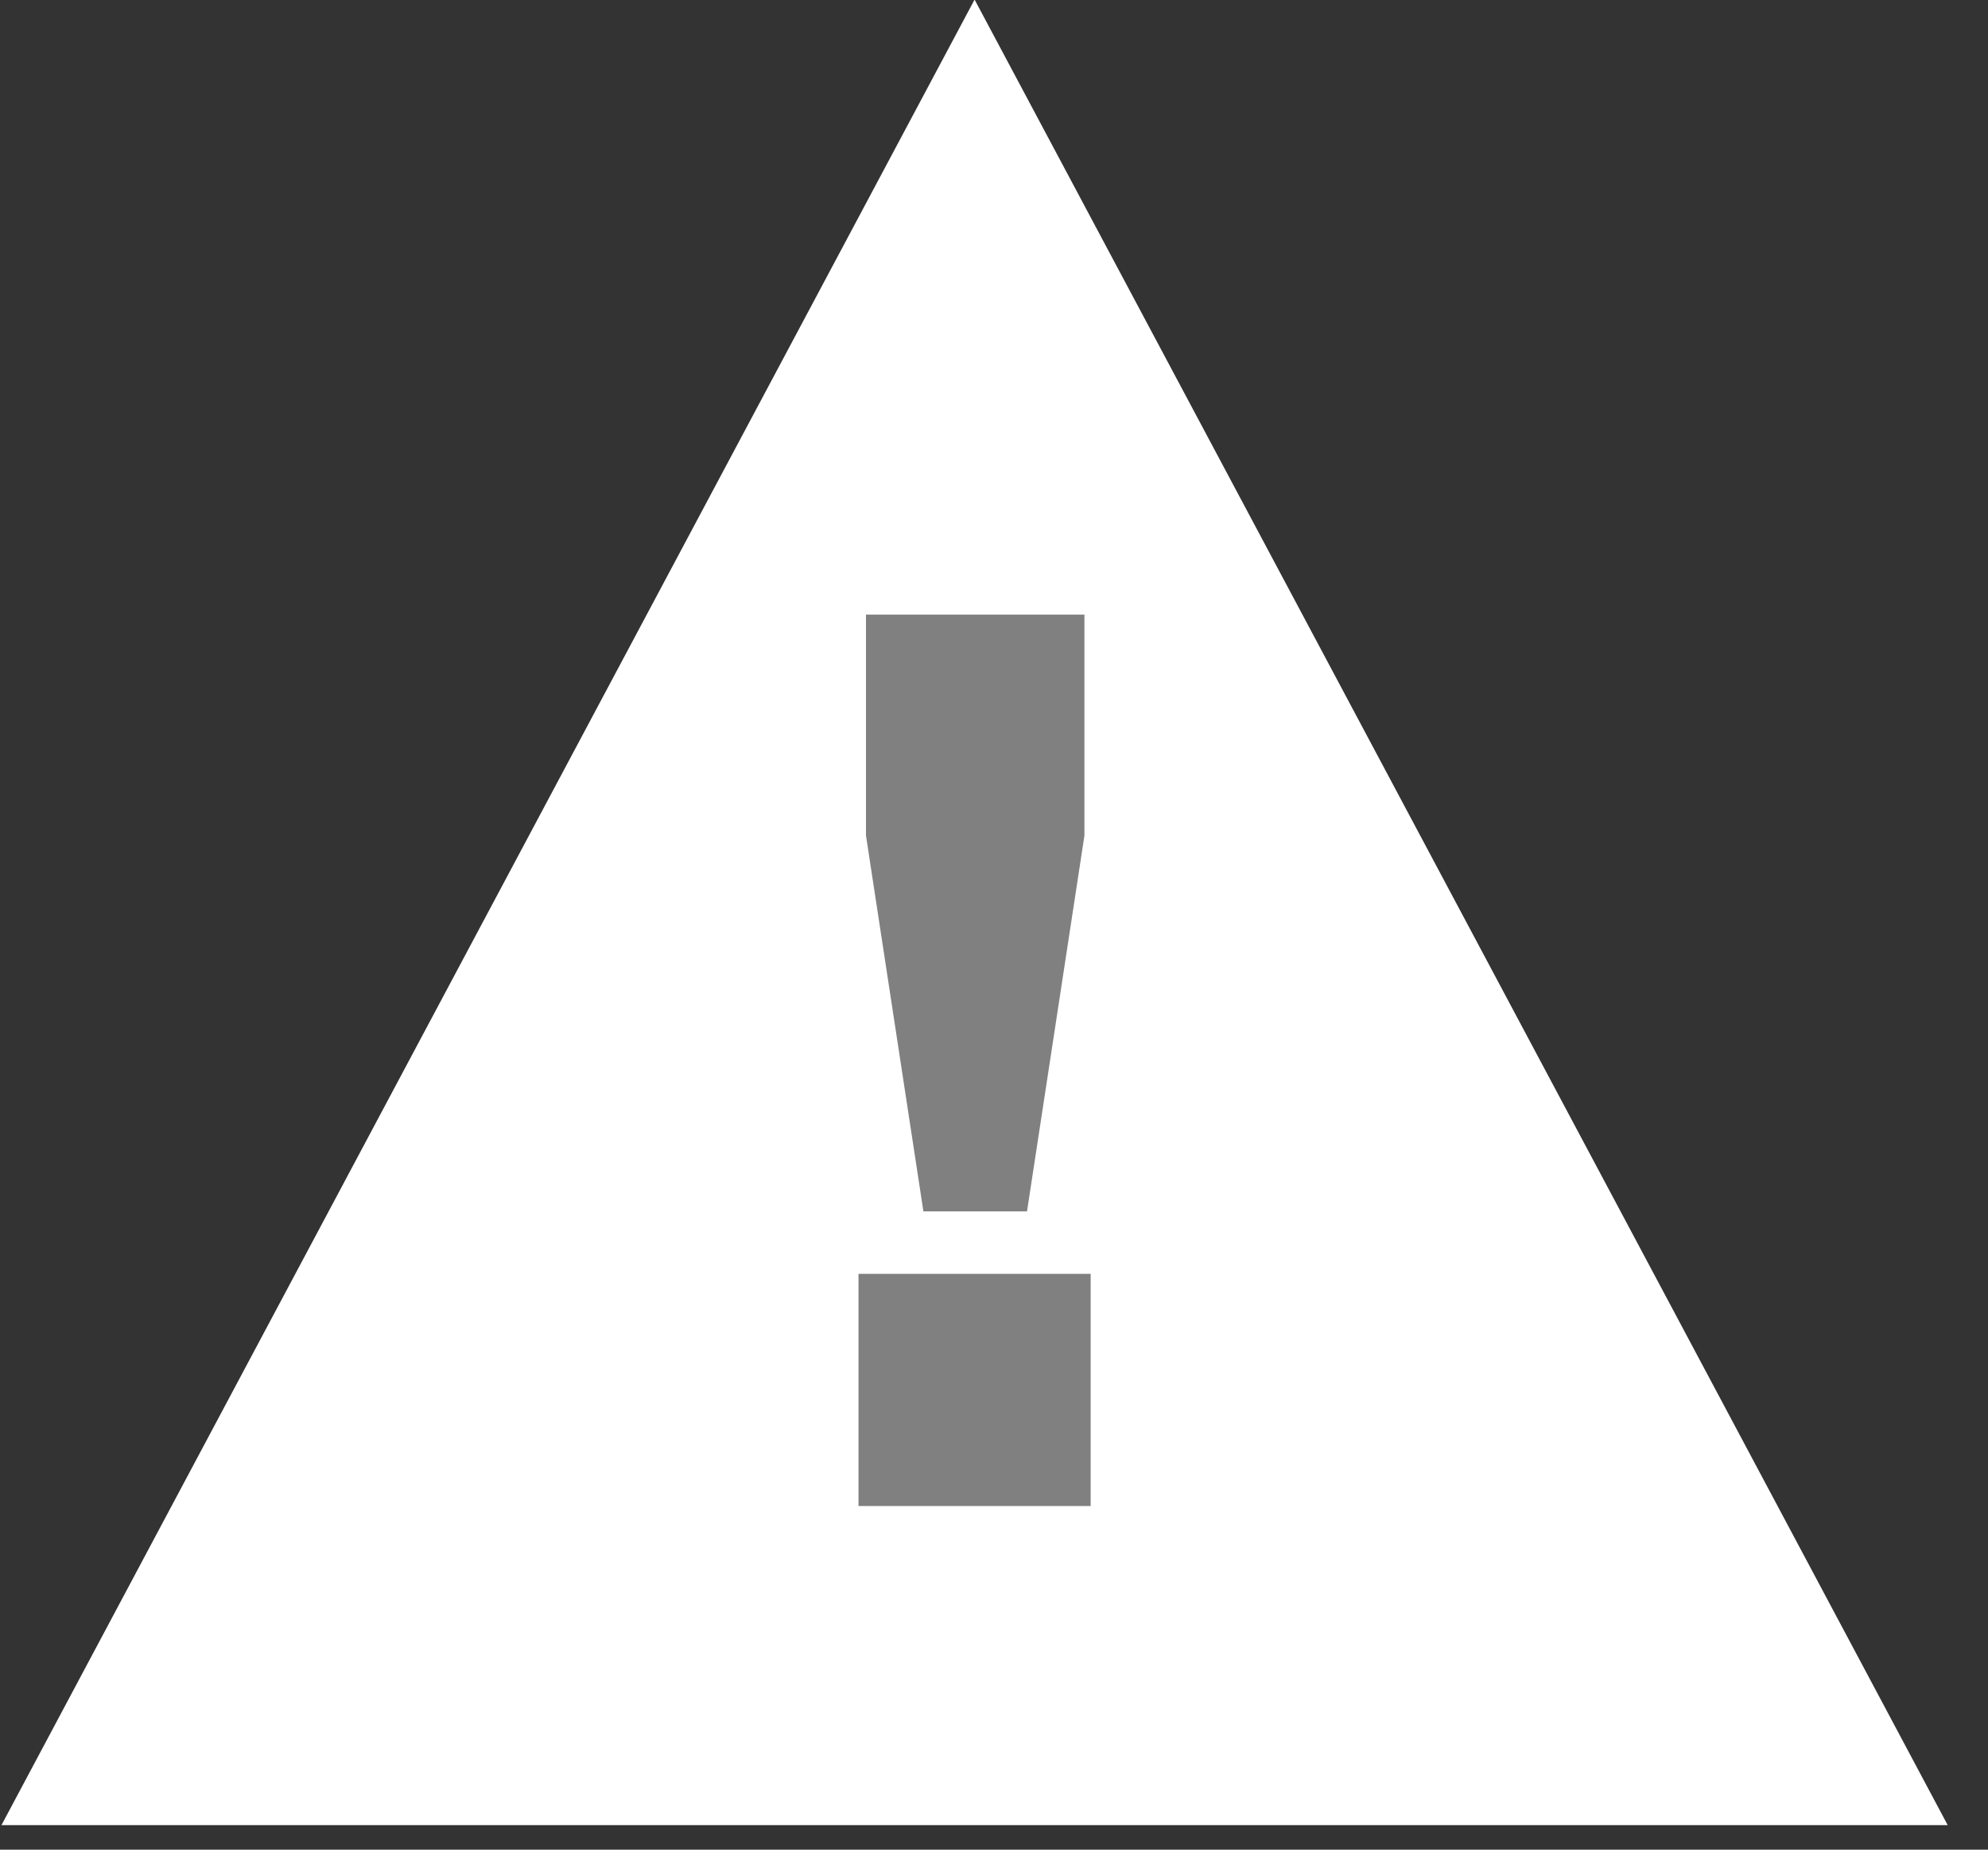 <svg id="Ebene_1" data-name="Ebene 1" xmlns="http://www.w3.org/2000/svg" viewBox="0 0 43 40"><rect x="0" y="0" width="43" height="40" fill="#333333" stroke="none"/><title>stoerung-weiss</title><polygon points="0.032 39.469 42.128 39.469 21.08 -0.009 0.032 39.469" fill="#fff"/><path d="M18.569,32.569h5.022V27.547H18.569Zm4.887-19.278H18.731V18.07l1.242,8.127h2.241l1.242-8.127Z" fill="gray"/></svg>